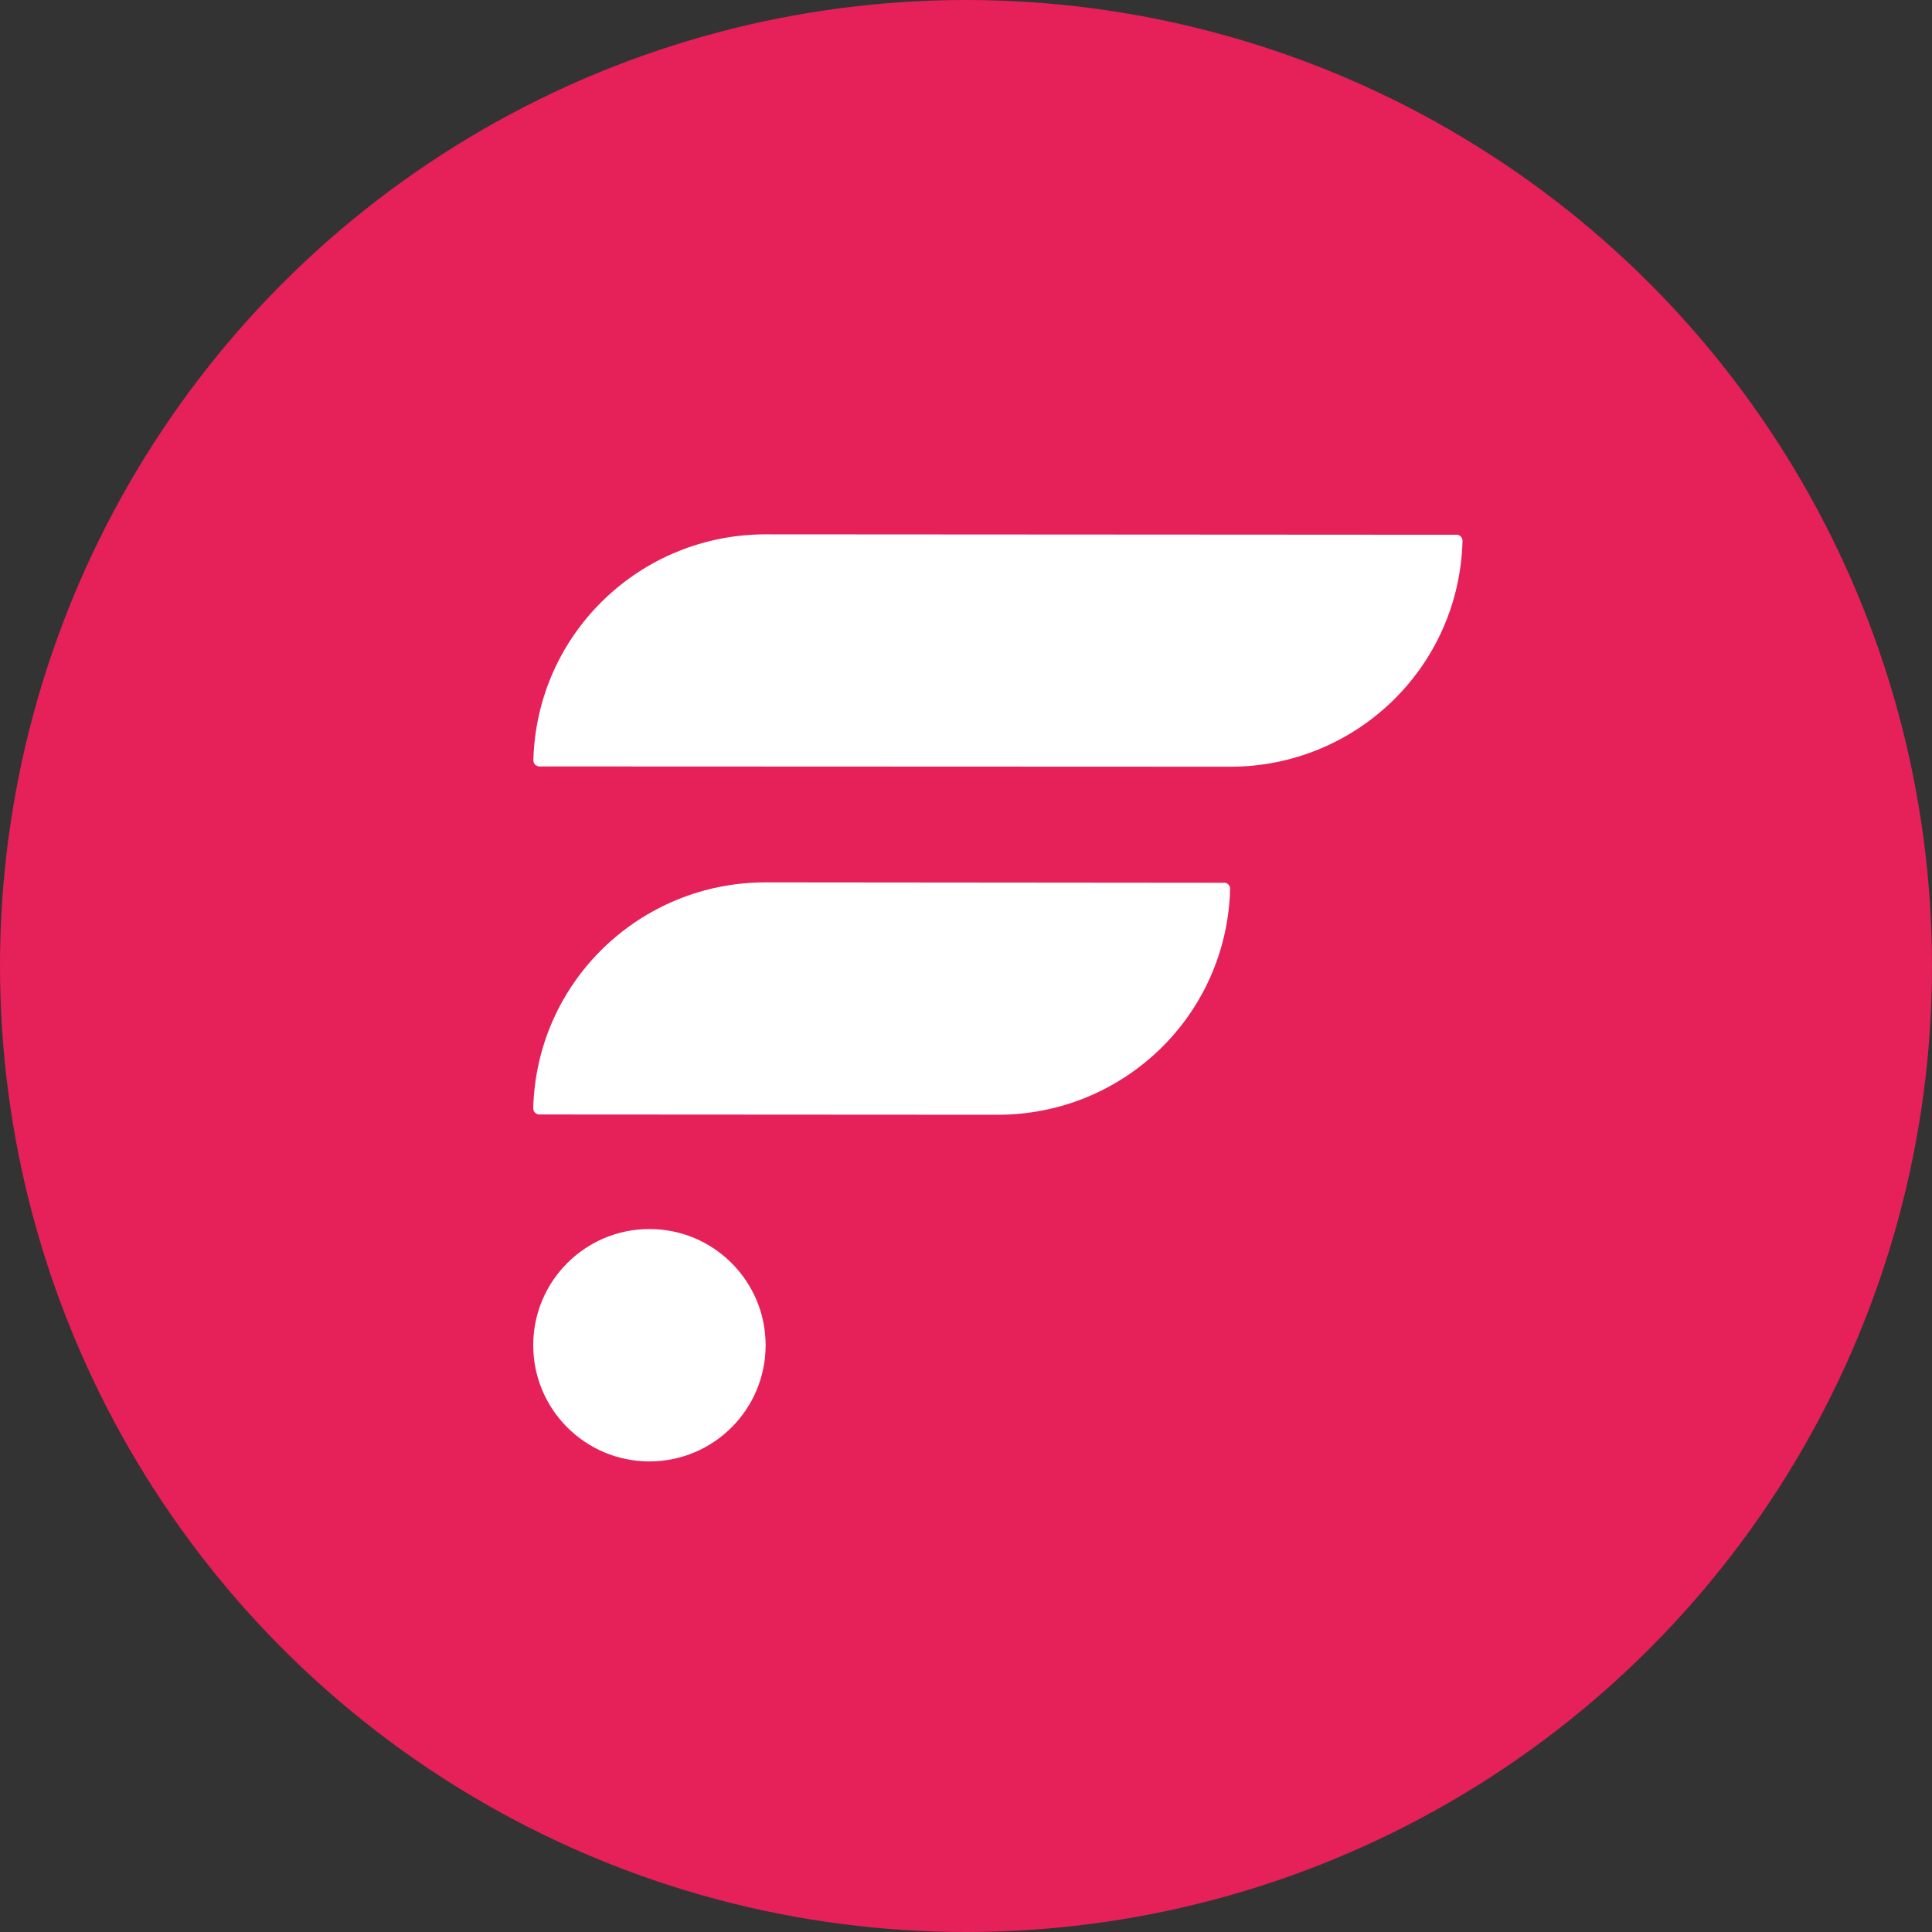 <?xml version="1.0" encoding="UTF-8"?>
<svg id="_饑1" data-name="ﾑ饑1" xmlns="http://www.w3.org/2000/svg" viewBox="0 0 140 140">
  <rect x="0" y="0" width="140" height="140" fill="#333333" stroke="none"/>
  <defs>
    <style>
      .cls-1 {
        fill: #fff;
      }

      .cls-1, .cls-2 {
        stroke-width: 0px;
      }

      .cls-2 {
        fill: #e62058;
      }
    </style>
  </defs>
  <circle class="cls-2" cx="70" cy="70" r="70"/>
  <path class="cls-1" d="m88.7,63.97l-33.23-.03c-9.06,0-16.59,7.16-16.83,16.37,0,.25.2.45.44.45l33.23.02h0c9.06,0,16.59-7.16,16.83-16.37,0-.25-.2-.45-.44-.45h0Z"/>
  <path class="cls-1" d="m105.54,38.75l-50.06-.03c-9.06,0-16.59,7.16-16.83,16.37,0,.25.2.45.44.45l50.06.02h0c9.06,0,16.59-7.16,16.83-16.37,0-.25-.2-.45-.44-.45Z"/>
  <circle class="cls-1" cx="47.06" cy="97.48" r="8.42"/>
</svg>